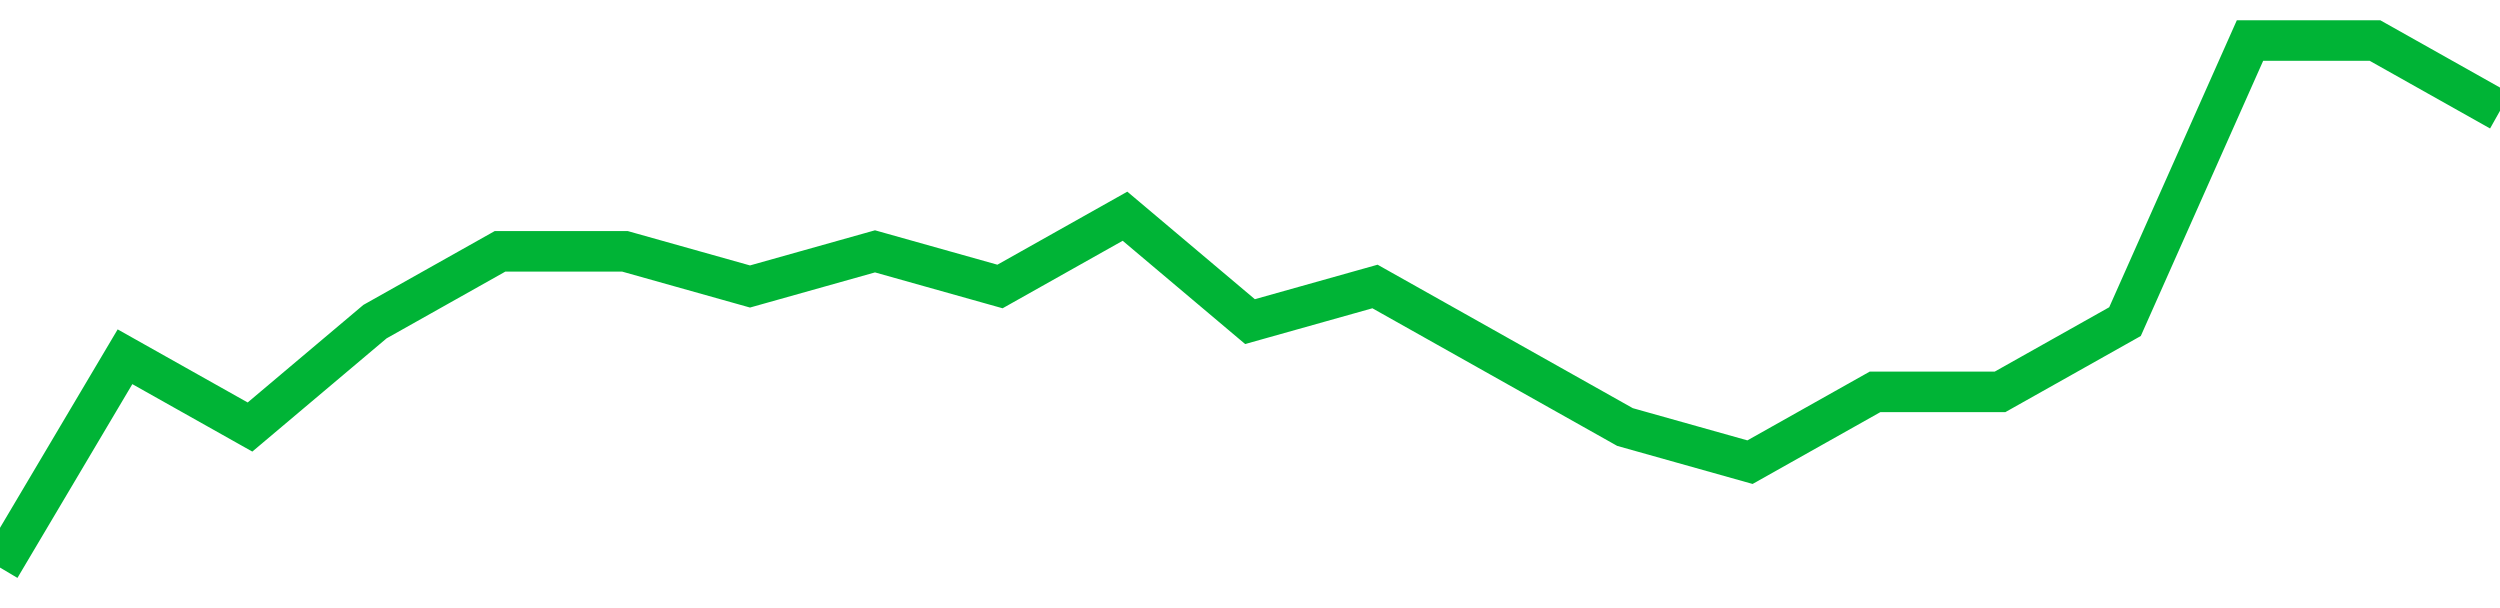 <!-- Generated with https://github.com/jxxe/sparkline/ --><svg viewBox="0 0 185 45" class="sparkline" xmlns="http://www.w3.org/2000/svg"><path class="sparkline--fill" d="M 0 42 L 0 42 L 9.25 26.4 L 18.5 31.6 L 27.75 23.8 L 37 18.6 L 46.25 18.6 L 55.5 21.2 L 64.75 18.6 L 74 21.2 L 83.25 16 L 92.5 23.8 L 101.75 21.2 L 111 26.4 L 120.25 31.6 L 129.5 34.2 L 138.75 29 L 148 29 L 157.25 23.8 L 166.5 3 L 175.75 3 L 185 8.2 V 45 L 0 45 Z" stroke="none" fill="none" ></path><path class="sparkline--line" d="M 0 42 L 0 42 L 9.25 26.4 L 18.5 31.6 L 27.75 23.8 L 37 18.6 L 46.25 18.6 L 55.5 21.2 L 64.75 18.6 L 74 21.2 L 83.25 16 L 92.5 23.8 L 101.75 21.2 L 111 26.4 L 120.25 31.6 L 129.5 34.2 L 138.75 29 L 148 29 L 157.25 23.8 L 166.5 3 L 175.75 3 L 185 8.2" fill="none" stroke-width="3" stroke="#00B436" ></path></svg>